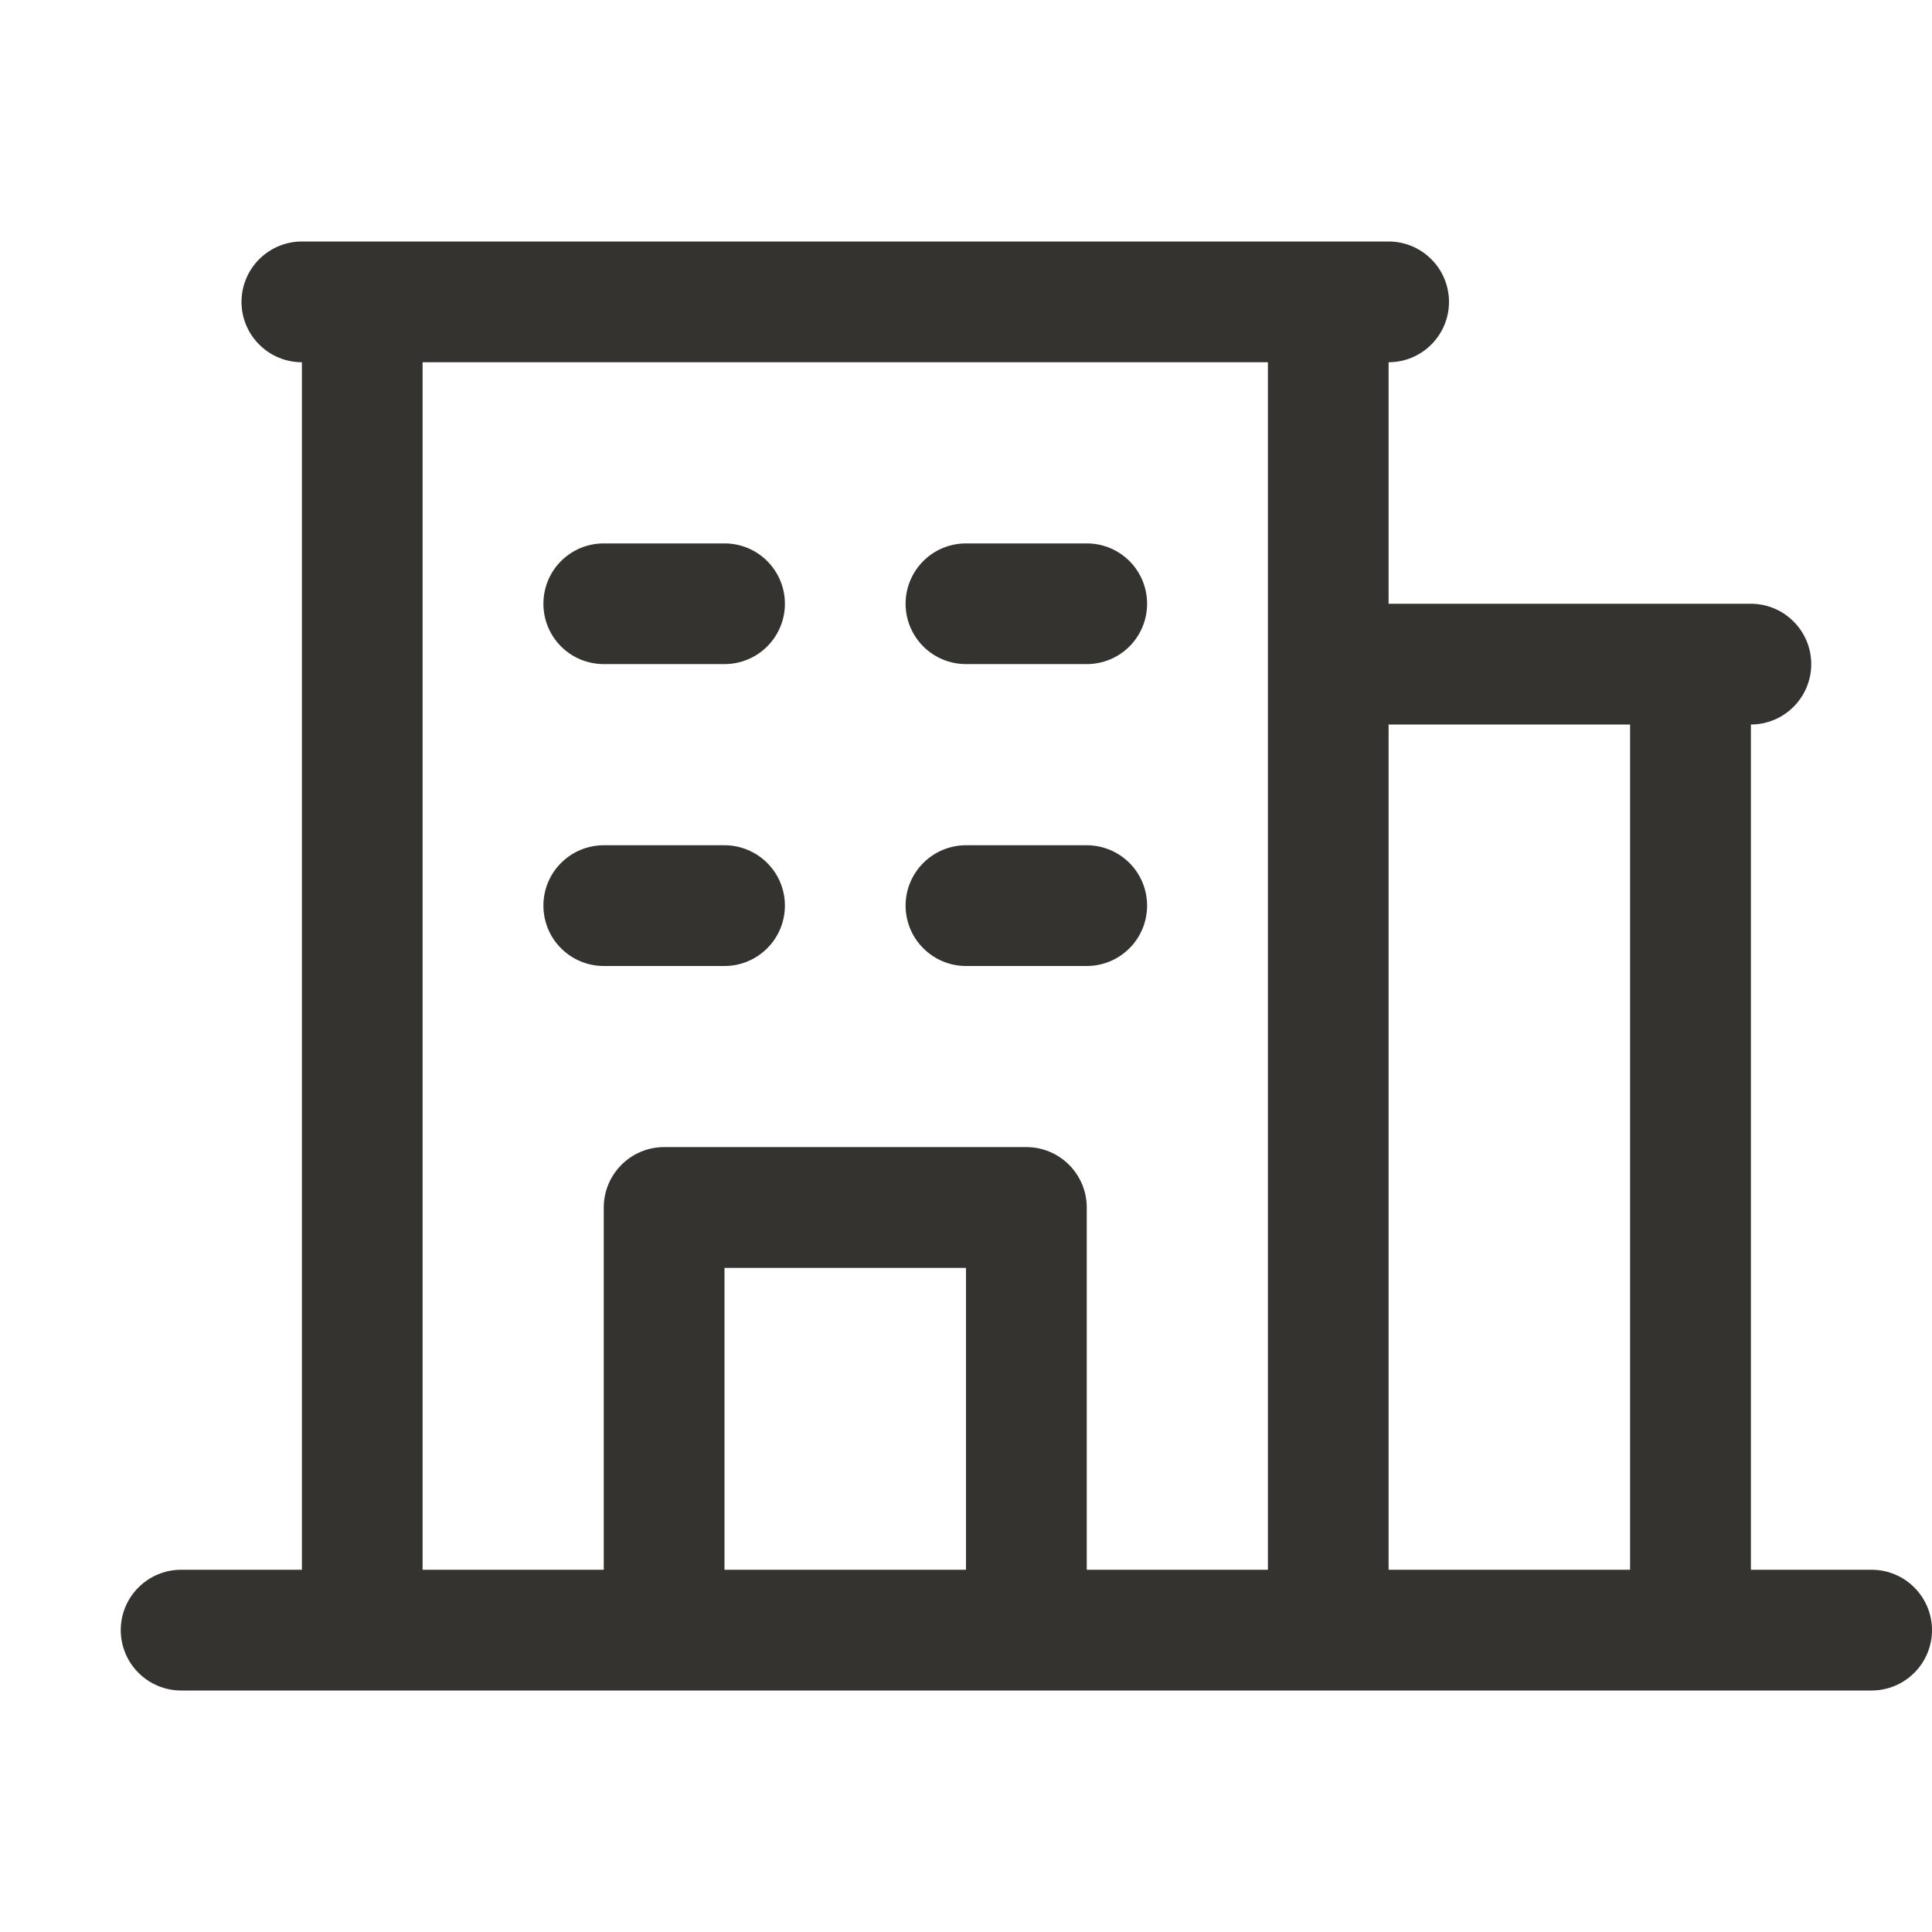 <svg width="30" height="30" viewBox="0 0 30 30" fill="none" xmlns="http://www.w3.org/2000/svg">
<path
d="M29.062 24.375H27.188V11.25C27.436 11.25 27.675 11.151 27.85 10.975C28.026 10.8 28.125 10.561 28.125 10.312C28.125 10.064 28.026 9.825 27.85 9.65C27.675 9.474 27.436 9.375 27.188 9.375H21.562V5.625C21.811 5.625 22.05 5.526 22.225 5.35C22.401 5.175 22.5 4.936 22.5 4.688C22.5 4.439 22.401 4.2 22.225 4.025C22.05 3.849 21.811 3.75 21.562 3.75H4.688C4.439 3.75 4.2 3.849 4.025 4.025C3.849 4.2 3.75 4.439 3.75 4.688C3.75 4.936 3.849 5.175 4.025 5.35C4.2 5.526 4.439 5.625 4.688 5.625V24.375H2.812C2.564 24.375 2.325 24.474 2.15 24.65C1.974 24.825 1.875 25.064 1.875 25.312C1.875 25.561 1.974 25.8 2.15 25.975C2.325 26.151 2.564 26.25 2.812 26.25H29.062C29.311 26.25 29.55 26.151 29.725 25.975C29.901 25.8 30 25.561 30 25.312C30 25.064 29.901 24.825 29.725 24.65C29.55 24.474 29.311 24.375 29.062 24.375ZM25.312 11.25V24.375H21.562V11.25H25.312ZM6.562 5.625H19.688V24.375H16.875V18.75C16.875 18.501 16.776 18.263 16.6 18.087C16.425 17.911 16.186 17.812 15.938 17.812H10.312C10.064 17.812 9.825 17.911 9.65 18.087C9.474 18.263 9.375 18.501 9.375 18.75V24.375H6.562V5.625ZM15 24.375H11.25V19.688H15V24.375ZM8.438 9.375C8.438 9.126 8.536 8.888 8.712 8.712C8.888 8.536 9.126 8.438 9.375 8.438H11.25C11.499 8.438 11.737 8.536 11.913 8.712C12.089 8.888 12.188 9.126 12.188 9.375C12.188 9.624 12.089 9.862 11.913 10.038C11.737 10.214 11.499 10.312 11.25 10.312H9.375C9.126 10.312 8.888 10.214 8.712 10.038C8.536 9.862 8.438 9.624 8.438 9.375ZM14.062 9.375C14.062 9.126 14.161 8.888 14.337 8.712C14.513 8.536 14.751 8.438 15 8.438H16.875C17.124 8.438 17.362 8.536 17.538 8.712C17.714 8.888 17.812 9.126 17.812 9.375C17.812 9.624 17.714 9.862 17.538 10.038C17.362 10.214 17.124 10.312 16.875 10.312H15C14.751 10.312 14.513 10.214 14.337 10.038C14.161 9.862 14.062 9.624 14.062 9.375ZM8.438 14.062C8.438 13.814 8.536 13.575 8.712 13.4C8.888 13.224 9.126 13.125 9.375 13.125H11.25C11.499 13.125 11.737 13.224 11.913 13.4C12.089 13.575 12.188 13.814 12.188 14.062C12.188 14.311 12.089 14.55 11.913 14.725C11.737 14.901 11.499 15 11.25 15H9.375C9.126 15 8.888 14.901 8.712 14.725C8.536 14.55 8.438 14.311 8.438 14.062ZM14.062 14.062C14.062 13.814 14.161 13.575 14.337 13.4C14.513 13.224 14.751 13.125 15 13.125H16.875C17.124 13.125 17.362 13.224 17.538 13.4C17.714 13.575 17.812 13.814 17.812 14.062C17.812 14.311 17.714 14.55 17.538 14.725C17.362 14.901 17.124 15 16.875 15H15C14.751 15 14.513 14.901 14.337 14.725C14.161 14.55 14.062 14.311 14.062 14.062Z"
 fill="#343330" />
</svg>